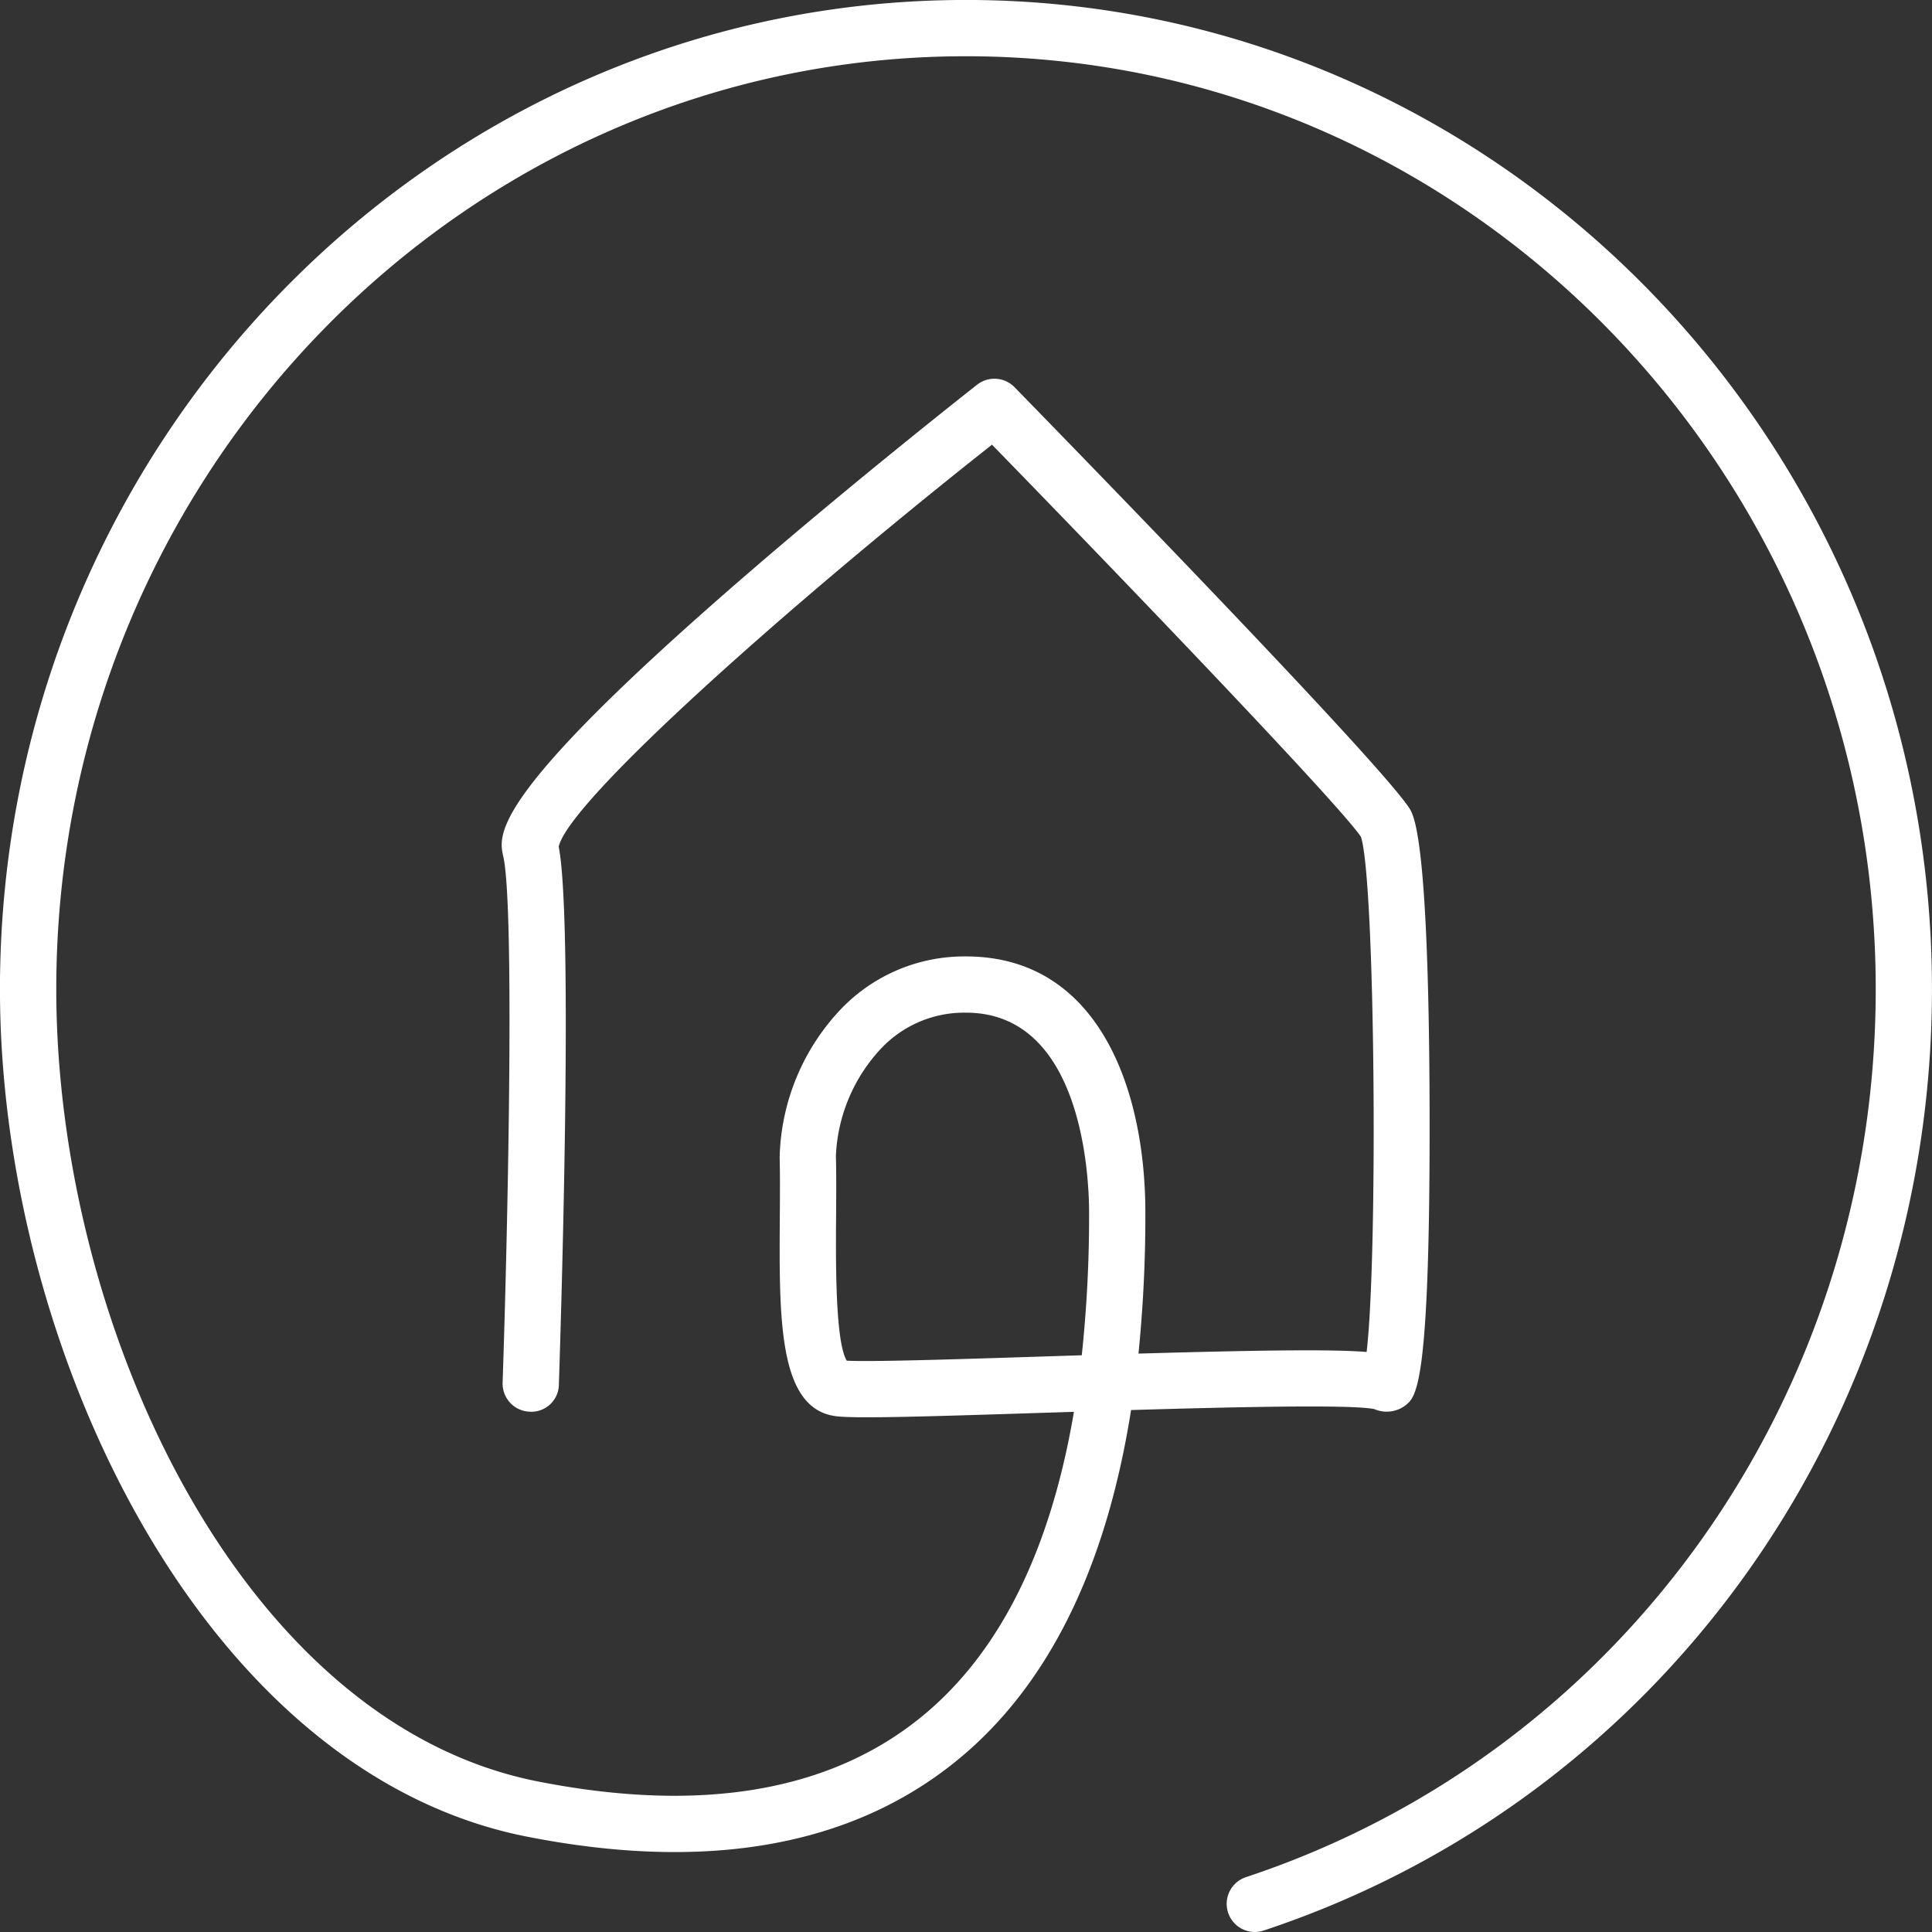 <svg xmlns="http://www.w3.org/2000/svg" width="103" height="103" viewBox="0 0 103 103"><rect x="0" y="0" width="103" height="103" fill="#333333" stroke="none"/><defs><style>.a{fill:#fff;}</style></defs><g transform="translate(-246.365 -169.059)"><path class="a" d="M313.264,272.058a1.5,1.5,0,0,1-.472-2.924c20.081-6.655,33.573-25.678,33.573-47.337,0-27.426-21.757-49.739-48.5-49.739s-48.5,22.313-48.5,49.739c0,17.876,9.813,39.107,25.667,42.234,8.712,1.718,15.614.543,20.515-3.489,4.12-3.387,6.82-8.82,8.072-16.214l-1.5.047c-6.455.208-10.162.319-11.189.185-3.062-.393-3.029-5.136-2.991-10.628.008-1.112.016-2.2-.009-3.175a11.888,11.888,0,0,1,3.275-7.908,9.1,9.1,0,0,1,6.66-2.8c7.05,0,9.562,7.054,9.562,13.655a73.1,73.1,0,0,1-.367,7.519c6.99-.2,10.393-.226,12.163-.088.609-5.146.458-25.092-.3-27.457-1.056-1.609-12.2-13.241-19.672-20.912-10.929,8.628-22.533,18.975-23.1,21.427.8,4.09.093,26.151.009,28.679a1.468,1.468,0,0,1-1.549,1.449,1.5,1.5,0,0,1-1.45-1.549c.329-9.879.61-25.5.037-28.046-.267-1.183-.713-3.161,12.53-14.656,6.239-5.415,12.663-10.447,12.727-10.5a1.5,1.5,0,0,1,2,.134c3.326,3.408,19.972,20.51,21.111,22.55.812,1.454,1,9.523,1.014,16.035.034,14.557-.706,15.2-1.247,15.663a1.656,1.656,0,0,1-1.7.23c-1.184-.252-7.3-.118-12.968.05-1.332,8.436-4.416,14.681-9.215,18.627-5.628,4.628-13.37,6.013-23,4.114-17.349-3.422-28.087-26.114-28.087-45.177,0-29.08,23.1-52.739,51.5-52.739s51.5,23.659,51.5,52.739c0,22.954-14.319,43.122-35.629,50.185A1.493,1.493,0,0,1,313.264,272.058Zm6.084-28.045h0Zm0,0,0,0ZM291.507,241.6c1.264.074,6.162-.084,10.515-.224l2.015-.064a70.008,70.008,0,0,0,.39-7.61c0-1.78-.316-10.655-6.562-10.655a6.087,6.087,0,0,0-4.512,1.895,8.935,8.935,0,0,0-2.424,5.738c.026,1.006.018,2.126.01,3.272C290.922,236.3,290.893,240.586,291.507,241.6Z"/></g></svg>
